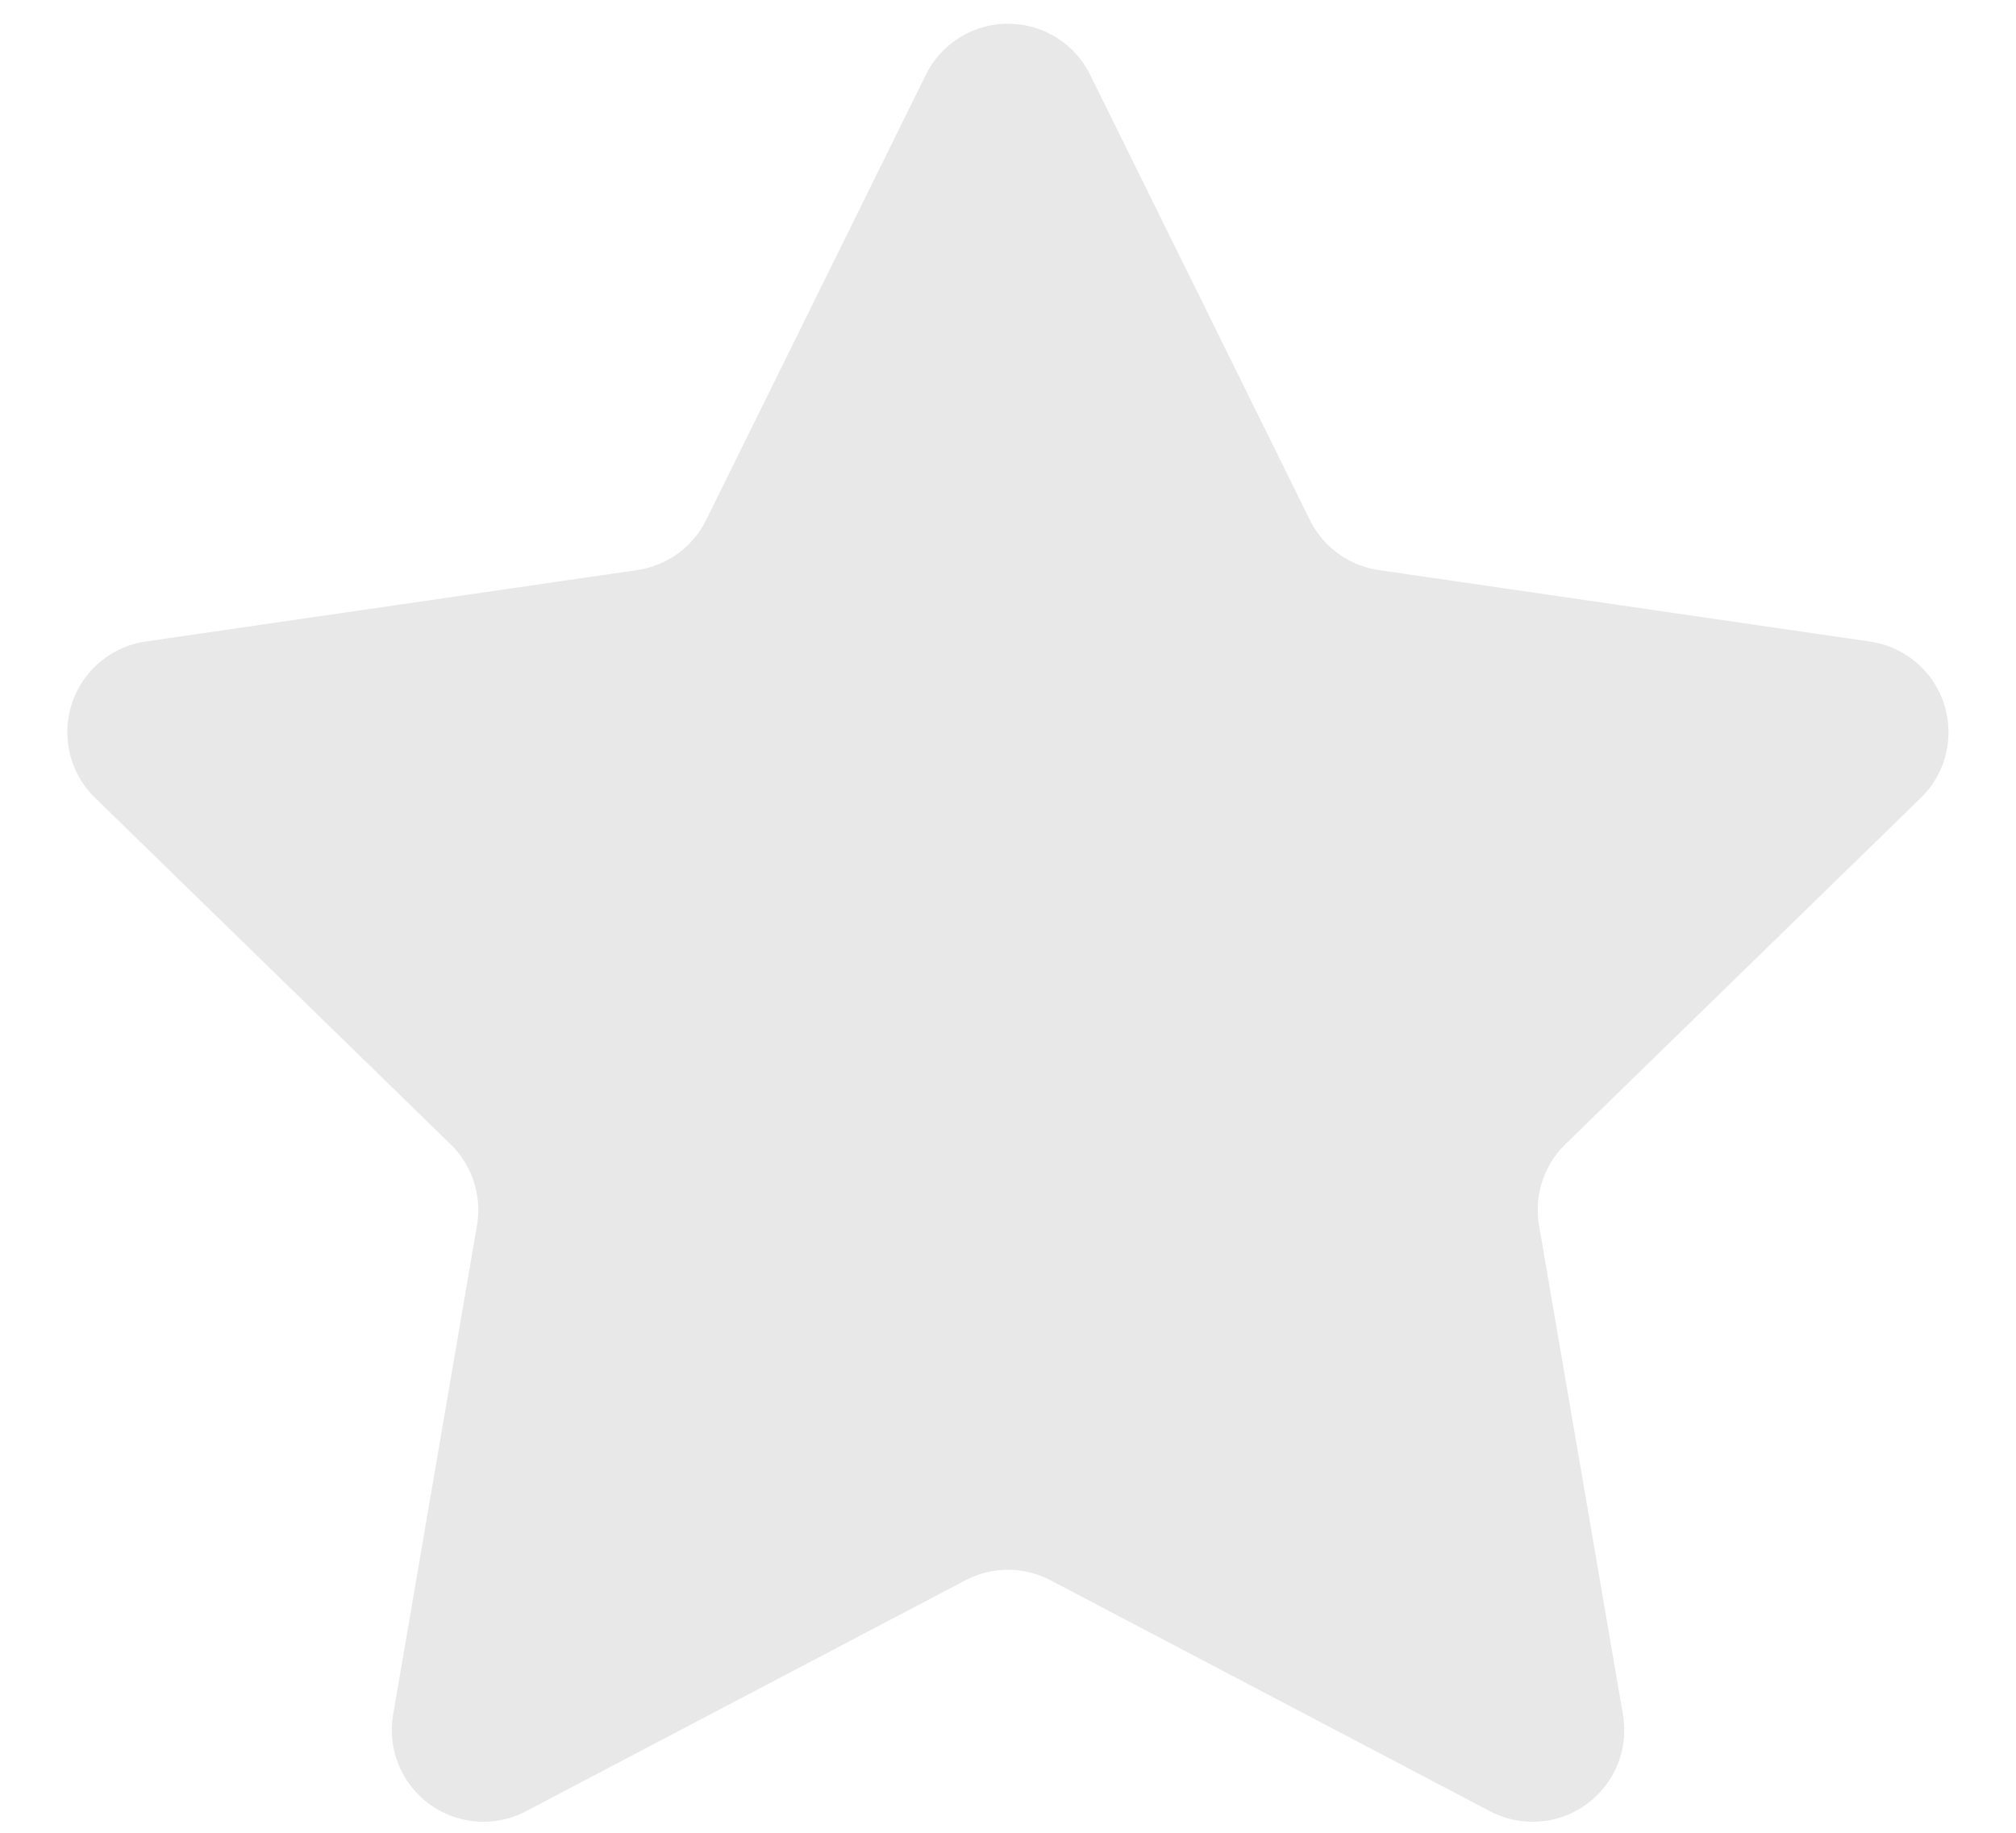<svg xmlns="http://www.w3.org/2000/svg" width="22" height="20" viewBox="0 0 22 20">
    <path fill="#B2B2B2" fill-rule="nonzero" d="M10.535 17.245l-4.795 2.52a1 1 0 0 1-1.45-1.054l.915-5.339a1 1 0 0 0-.288-.885l-3.879-3.78A1 1 0 0 1 1.592 7l5.361-.779a1 1 0 0 0 .753-.547L10.103.817a1 1 0 0 1 1.794 0l2.397 4.857a1 1 0 0 0 .753.547l5.36.78a1 1 0 0 1 .555 1.705l-3.88 3.781a1 1 0 0 0-.287.885l.916 5.34a1 1 0 0 1-1.451 1.053l-4.795-2.52a1 1 0 0 0-.93 0z" opacity=".3"/>
</svg>
